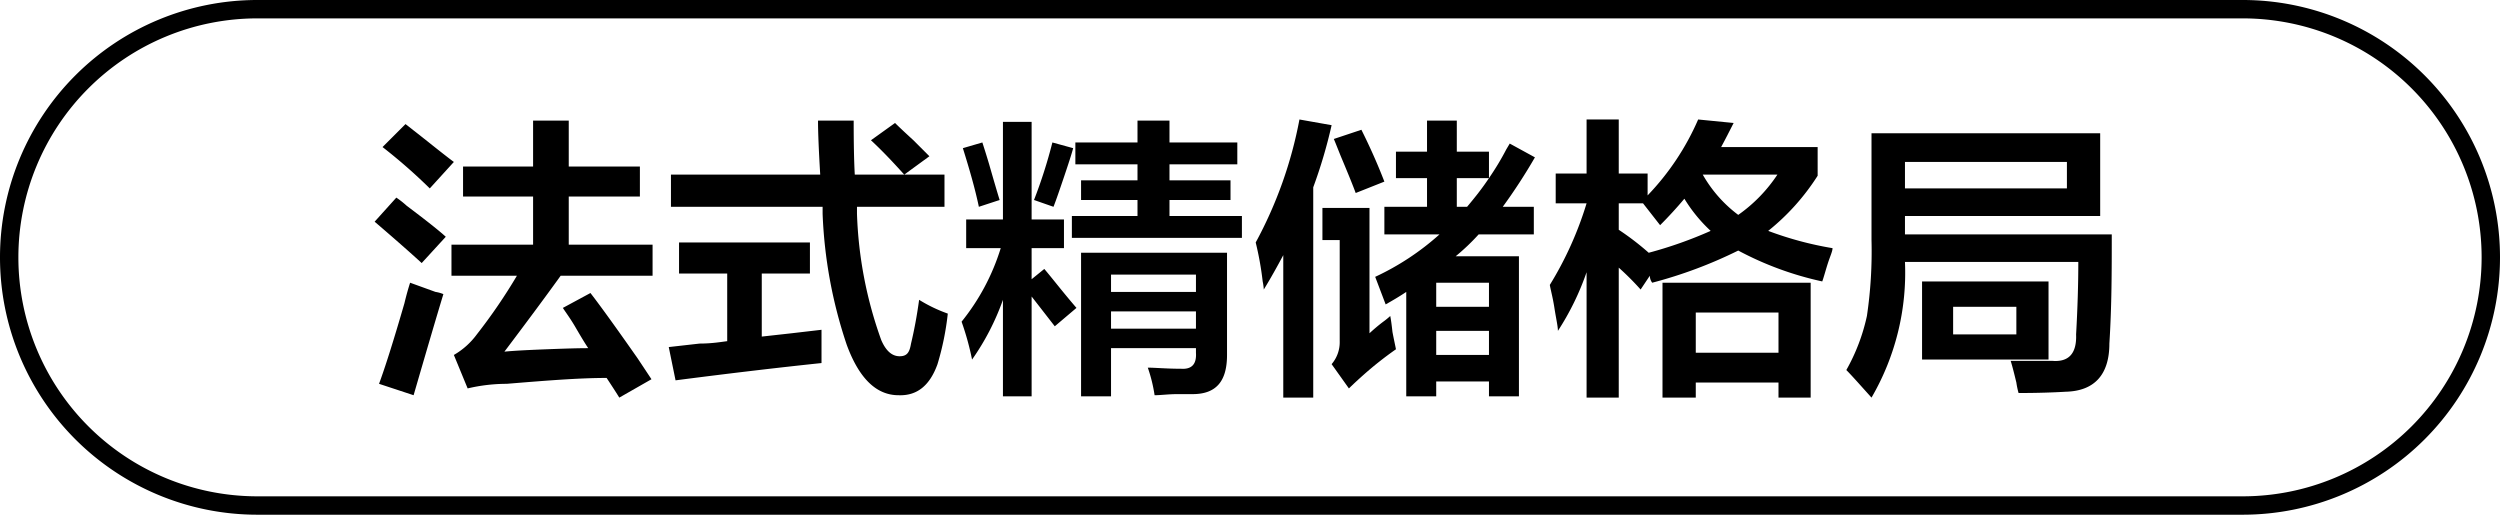 <svg id="图层_1" data-name="图层 1" xmlns="http://www.w3.org/2000/svg" width="136" height="28" viewBox="0 0 136 28"><path d="M22.94,14.31c-.59-.54-1.44-1.29-2.56-2.25l1.18-1.31a4.79,4.79,0,0,1,.56.44c1.05.79,1.76,1.35,2.13,1.69ZM22.5,21.5l-1.88-.62Q21.13,19.5,22,16.5c.12-.5.23-.87.31-1.12l1.38.5a1.82,1.82,0,0,1,.43.12C23.79,17.08,23.25,18.92,22.5,21.5Zm.88-11.25A29.51,29.51,0,0,0,20.81,8l1.25-1.25.88.69c.83.66,1.41,1.12,1.75,1.37Zm1.81.44V9.06H29V6.56h1.94v2.5h3.87v1.63H30.94v2.62H35.5V15h-5q-1.12,1.56-3.06,4.13c.5-.05,1.27-.09,2.31-.13s1.75-.06,2.25-.06c-.17-.25-.4-.63-.69-1.13s-.56-.85-.69-1.06l1.5-.81c.55.71,1.4,1.89,2.57,3.56l.75,1.13-1.75,1c-.21-.34-.44-.69-.69-1.07-1.54,0-3.35.15-5.44.32a9.23,9.23,0,0,0-2.12.25l-.75-1.82a4.07,4.07,0,0,0,1.25-1.12A29.91,29.91,0,0,0,28.12,15H24.56V13.31H29V10.69Z"/><path d="M36.94,14.88V13.19h7.12v1.69H41.44v3.43l1.62-.18,1.63-.19v1.81c-2.38.25-5,.56-7.94.94l-.37-1.81,1.68-.19c.67,0,1.17-.09,1.5-.13V14.88Zm-.44-3.63V9.5h8.12q-.12-2-.12-2.94h1.94q0,1.87.06,2.94h4.88v1.75H46.62v.38a22.36,22.36,0,0,0,1.32,6.87c.25.58.58.88,1,.88s.54-.23.62-.69c.17-.71.32-1.5.44-2.38a8.06,8.06,0,0,0,1.56.75A15.09,15.09,0,0,1,51,19.81c-.42,1.17-1.12,1.73-2.12,1.69-1.21,0-2.15-.92-2.82-2.75a25.29,25.29,0,0,1-1.31-7.12v-.38ZM49.19,9.5c-.67-.75-1.27-1.37-1.81-1.87l1.31-.94c.21.21.54.52,1,.94l.87.87Z"/><path d="M57.38,17.75l-1.26-1.62v5.43H54.56V16.31a13.44,13.44,0,0,1-1.68,3.25,14.89,14.89,0,0,0-.57-2.06,12,12,0,0,0,2.13-4H52.56V11.94h2V6.63h1.56v5.31h1.76V13.5H56.12v1.69l.69-.56c.46.54,1,1.25,1.75,2.12Zm-4.13-6.5c-.21-1-.5-2-.87-3.19l1.06-.31c.08.25.21.65.37,1.19.25.87.44,1.52.57,1.94Zm4.06,0-1.06-.37a26.75,26.75,0,0,0,1-3.13l1.13.31c-.09.34-.26.86-.5,1.57S57.44,10.92,57.31,11.25ZM58.5,8.94V7.75h3.38V6.56h1.74V7.75h3.69V8.94H63.62v.87h3.32v1.07H63.62v.87h3.94v1.19H58.31V11.75h3.57v-.87H58.81V9.81h3.07V8.94Zm.31,12.62V13.75h7.94v5.56c0,1.42-.58,2.13-1.87,2.13h-.82c-.5,0-.91.06-1.25.06a8.23,8.23,0,0,0-.37-1.5c.41,0,1,.06,1.81.06q.87.06.81-.87v-.25H60.44v2.62Zm1.63-6.62v.94h4.62v-.94Zm0,2v.94h4.62v-.94Z"/><path d="M69.81,21.63V13.88c-.33.62-.68,1.25-1.06,1.87a2.83,2.83,0,0,0-.06-.44,17,17,0,0,0-.38-2.12A22.89,22.89,0,0,0,70.69,6.5l1.75.31a27,27,0,0,1-1,3.38V21.63Zm3.57-.5-.94-1.32a1.83,1.83,0,0,0,.44-1.25v-5.5h-.94V11.31H74.5v6.82a9.56,9.56,0,0,1,.75-.63,4,4,0,0,0,.38-.31q.06.31.12.87c.08.42.15.73.19.94a19.22,19.22,0,0,0-1.75,1.38Q73.76,20.76,73.38,21.13Zm.37-10.63c-.17-.46-.44-1.12-.81-2-.17-.42-.29-.73-.38-.94l1.5-.5c.46.92.88,1.86,1.25,2.82Zm2.19-.81V8.25h1.69V6.56h1.62V8.25H81V9.69a14.51,14.51,0,0,0,.94-1.56l.19-.32,1.37.75a30,30,0,0,1-1.75,2.69h1.69v1.5h-3a11.82,11.82,0,0,1-1.25,1.19h3.44v7.62H81v-.81H78.13v.81H76.5V15.88c-.37.25-.75.47-1.12.68l-.57-1.5a14.18,14.18,0,0,0,3.5-2.31h-3v-1.5h2.32V9.69Zm2.19,5.69v1.31H81V15.38Zm0,2.62v1.31H81V18Zm1.68-6.75c.42-.5.82-1,1.19-1.56H79.25v1.56Z"/><path d="M84.63,11.06V9.44h1.68V6.5h1.75V9.44h1.57v1.19A14,14,0,0,0,92.38,6.5l1.93.19c-.21.41-.43.85-.68,1.31h5.25V9.56a12.3,12.3,0,0,1-2.69,3,18.6,18.6,0,0,0,3.5.94c0,.17-.13.44-.25.81s-.23.79-.31,1a17.58,17.58,0,0,1-4.57-1.68,24.5,24.5,0,0,1-4.68,1.75.65.65,0,0,1-.13-.38l-.5.75a14.85,14.85,0,0,0-1.19-1.19v7.07H86.31V14.81A14.55,14.55,0,0,1,84.75,18c0-.25-.1-.67-.19-1.25s-.21-1-.25-1.25a19,19,0,0,0,2-4.44Zm5.68,1.19-.93-1.19H88.06V12.5a14.67,14.67,0,0,1,1.63,1.25,22.66,22.66,0,0,0,3.37-1.19,8.21,8.21,0,0,1-1.43-1.75Q91,11.56,90.31,12.25Zm.13,9.38V15.38H98.5v6.25H96.75v-.82h-4.5v.82ZM92.25,17v2.19h4.5V17Zm4.44-7.5H92.63a7.12,7.12,0,0,0,1.93,2.19A8.19,8.19,0,0,0,96.69,9.5Z"/><path d="M109.81,21.38a4.48,4.48,0,0,1-.12-.57c-.13-.54-.23-.93-.31-1.18h2.25c.91.08,1.35-.4,1.31-1.44.08-1.42.12-2.73.12-3.94h-9.43a13.51,13.51,0,0,1-1.82,7.38l-.62-.69q-.51-.57-.75-.81a10.49,10.49,0,0,0,1.12-2.94,24,24,0,0,0,.25-4.13V7.25h12.44v4.5H103.63v1h11.25c0,1.92,0,3.9-.13,5.94,0,1.71-.83,2.58-2.37,2.62C111.71,21.35,110.85,21.38,109.81,21.38ZM103.63,8.81v1.44h8.81V8.81Zm.93,10.75V15.31h6.88v4.25Zm1.69-2.87v1.5h3.44v-1.5Z"/><path d="M122,1a13,13,0,0,1,0,26H14A13,13,0,0,1,14,1H122m0-1H14a14,14,0,0,0,0,28H122a14,14,0,0,0,0-28Z"/></svg>